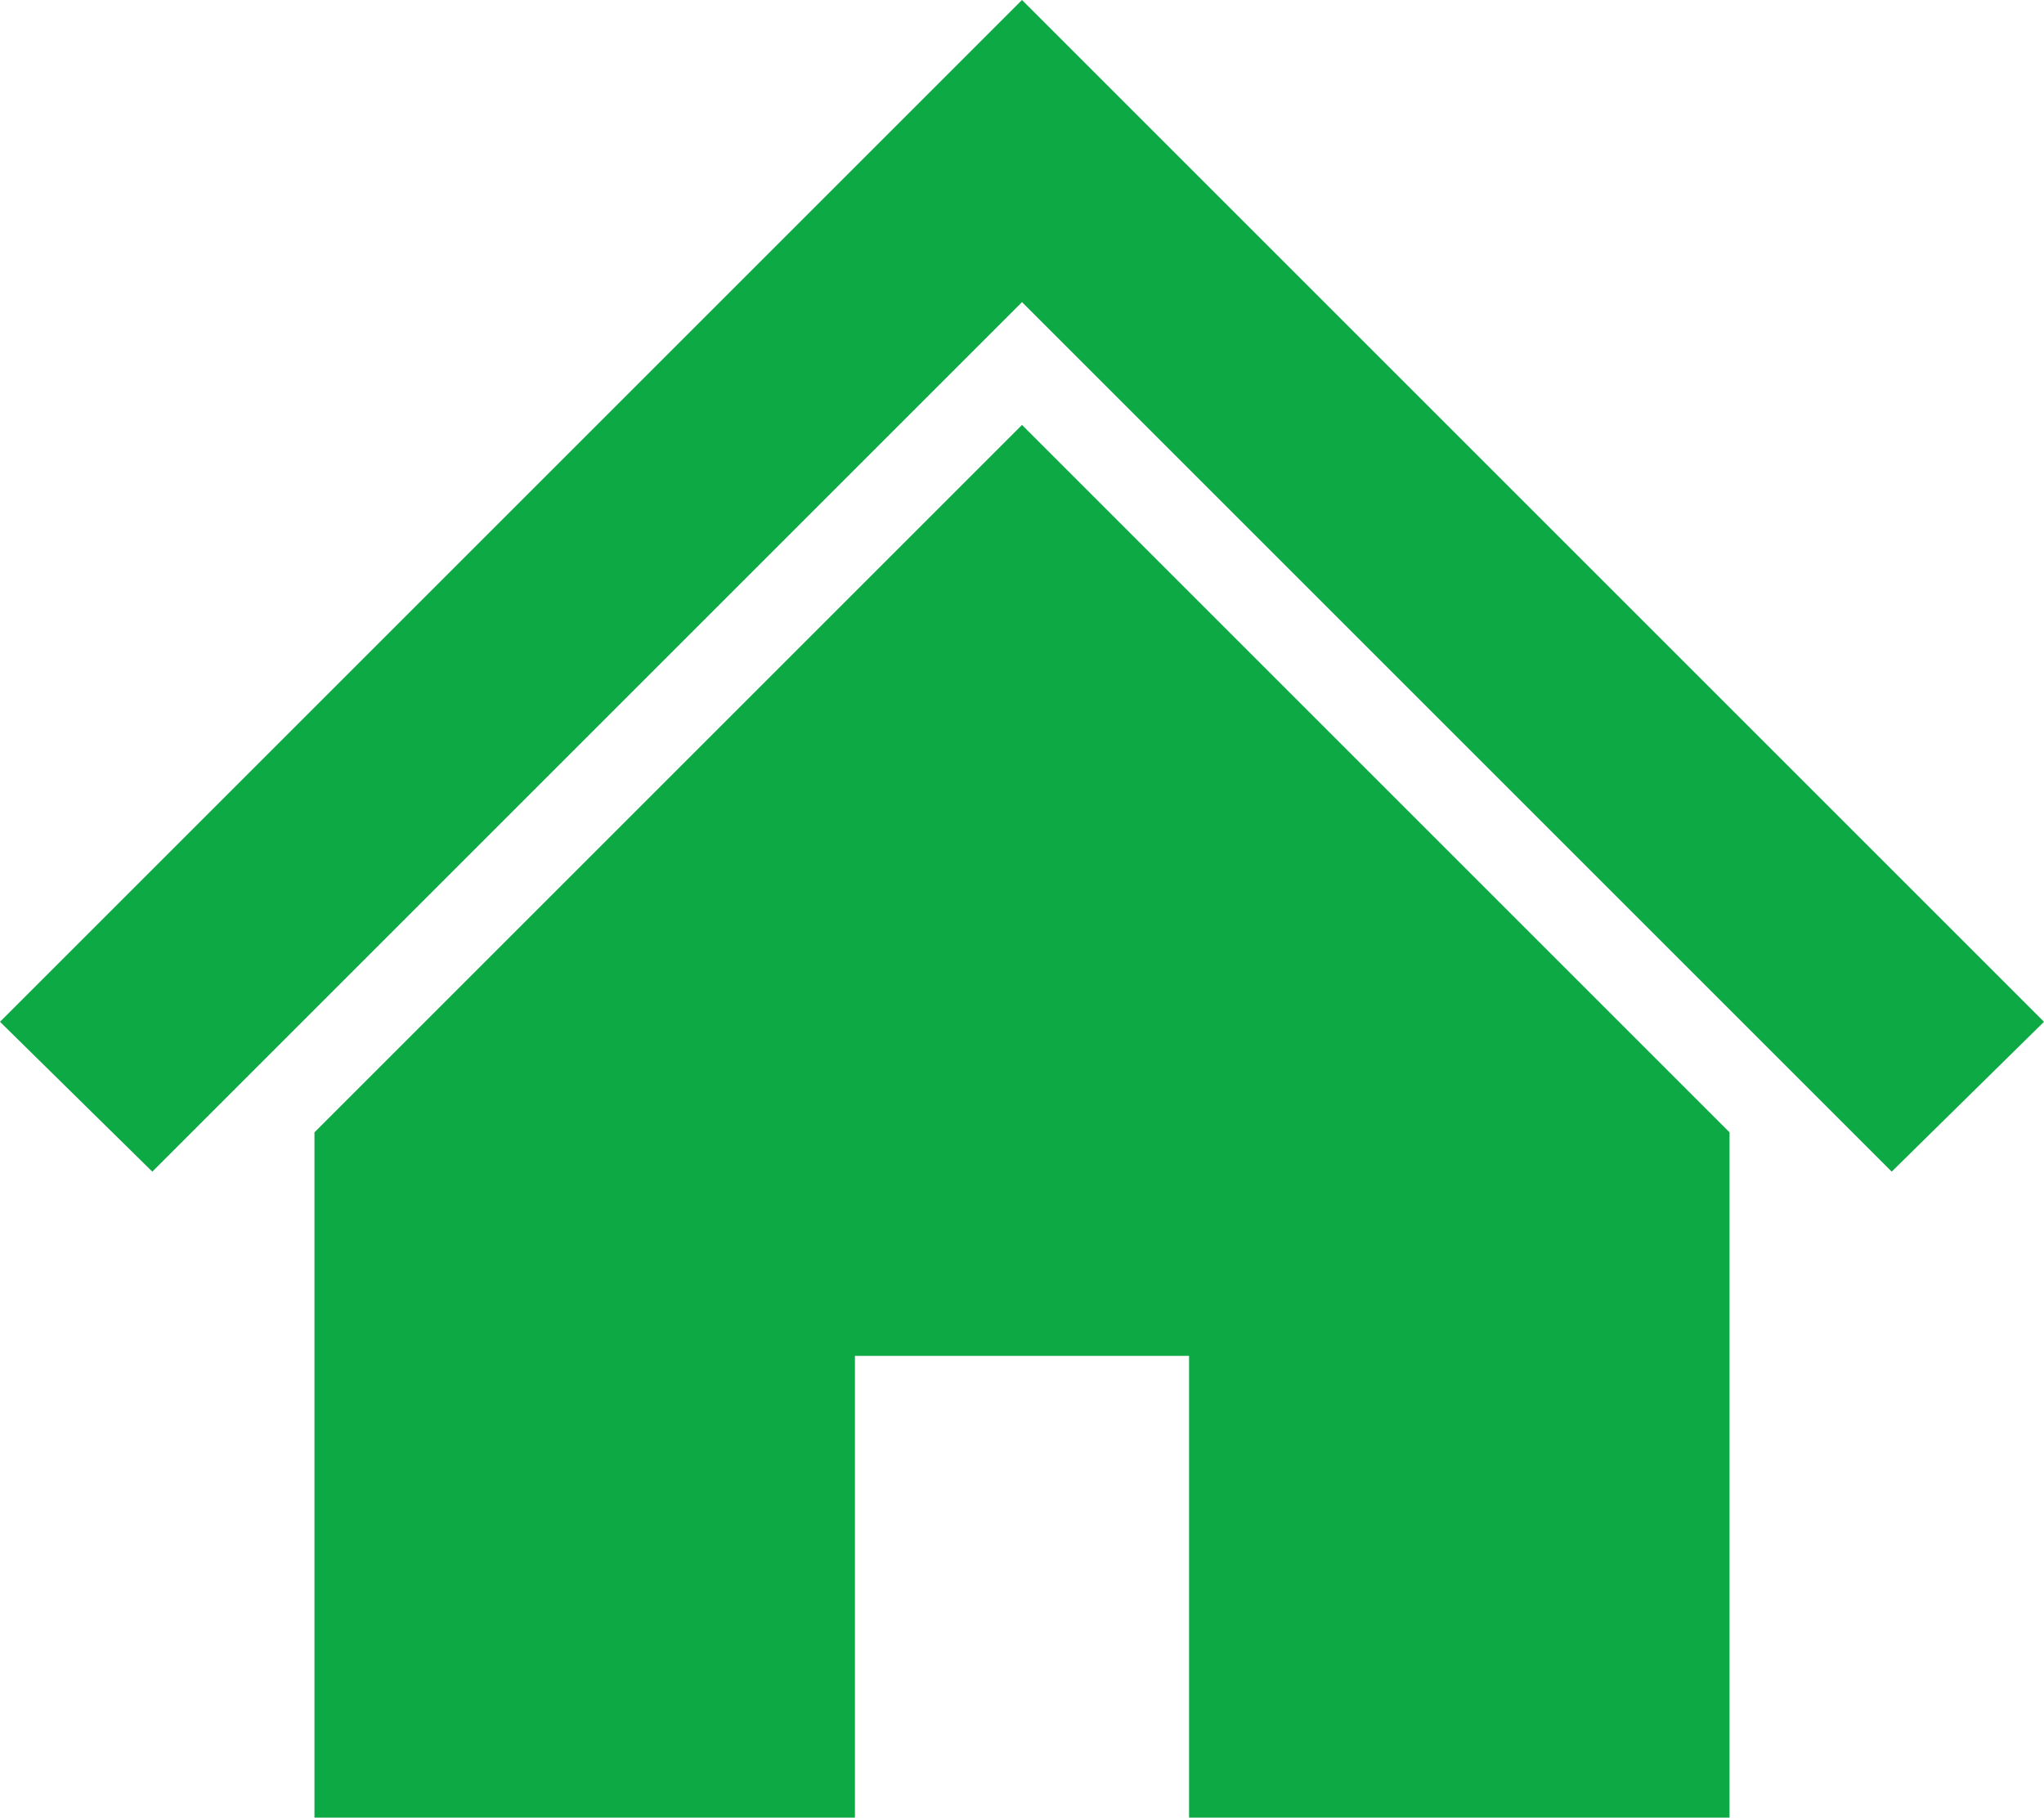 <?xml version="1.0" encoding="utf-8"?>
<!-- Generator: Adobe Illustrator 22.1.0, SVG Export Plug-In . SVG Version: 6.00 Build 0)  -->
<svg version="1.1" id="レイヤー_1" xmlns="http://www.w3.org/2000/svg" xmlns:xlink="http://www.w3.org/1999/xlink" x="0px"
	 y="0px" viewBox="0 0 83.2 74" style="enable-background:new 0 0 83.2 74;" xml:space="preserve">
<style type="text/css">
	.st0{fill:#0CA945;}
</style>
<g>
	<g>
		<polygon class="st0" points="70.4,28.8 59.1,17.5 50.2,8.6 41.6,0 0,41.6 6.2,47.7 41.6,12.3 77,47.7 83.2,41.6 		"/>
		<polygon class="st0" points="12.8,46.1 12.8,74 34.8,74 34.8,55.2 48.4,55.2 48.4,74 70.4,74 70.4,46.1 41.6,17.3 		"/>
	</g>
</g>
</svg>
